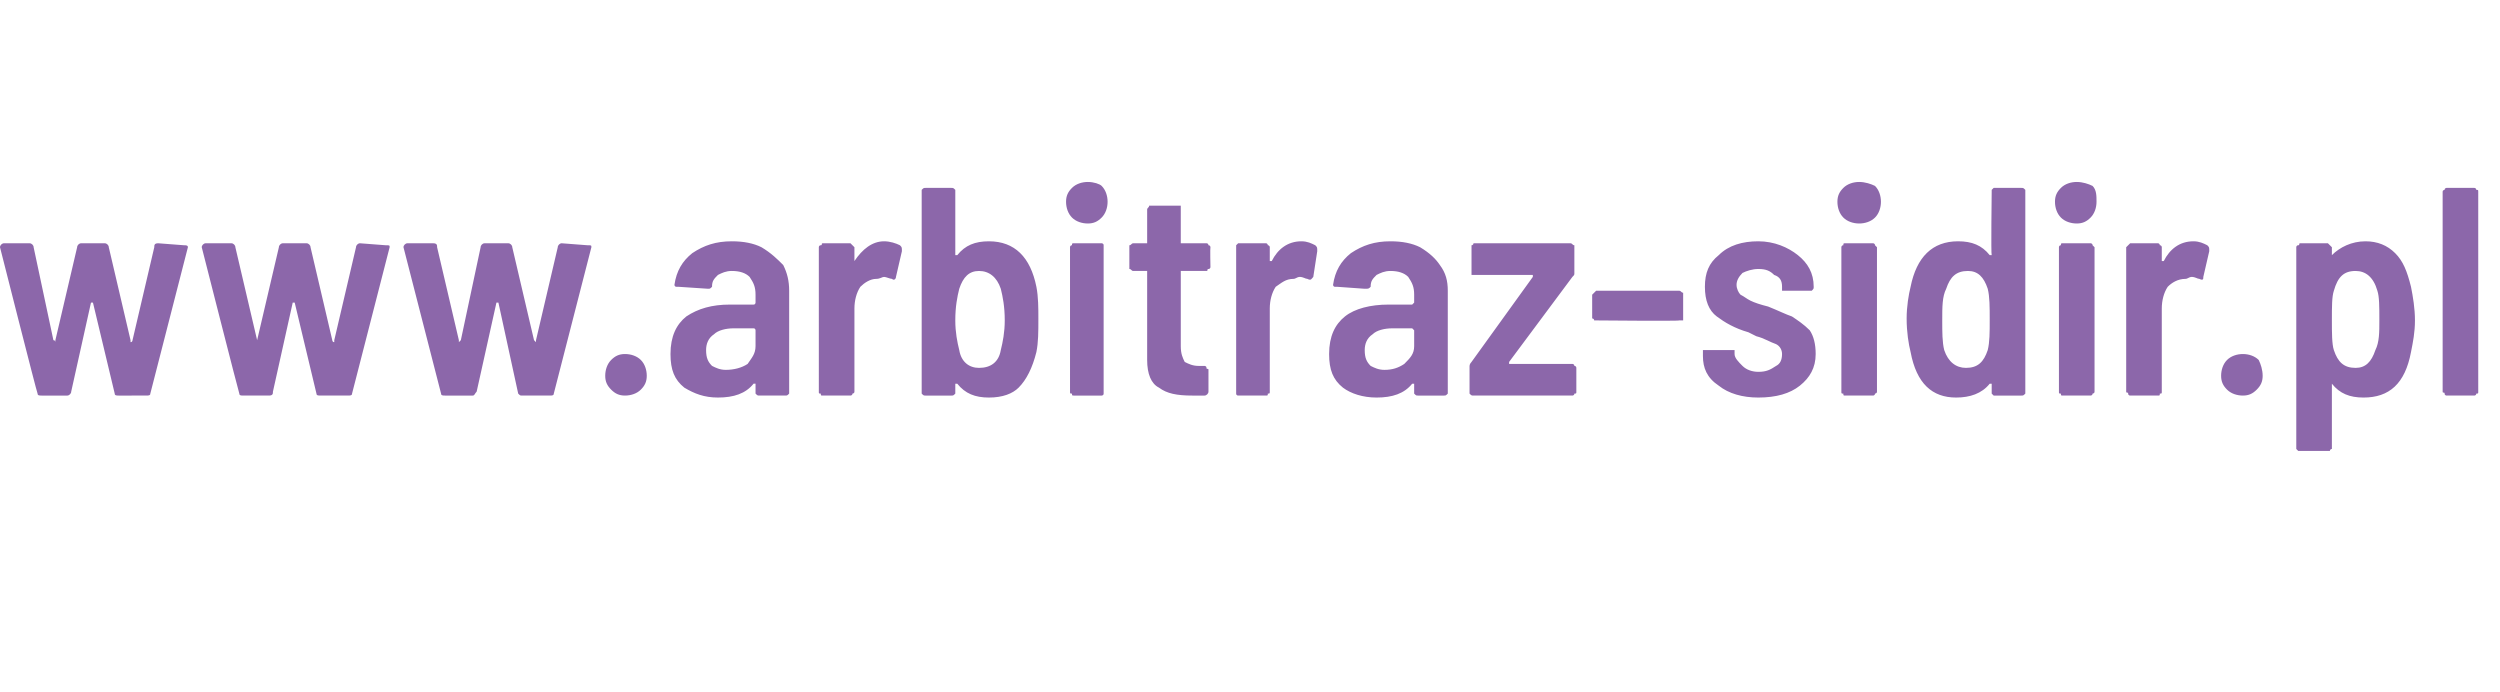<?xml version="1.0" standalone="no"?><!DOCTYPE svg PUBLIC "-//W3C//DTD SVG 1.1//EN" "http://www.w3.org/Graphics/SVG/1.1/DTD/svg11.dtd"><svg xmlns="http://www.w3.org/2000/svg" xmlns:xlink="http://www.w3.org/1999/xlink" version="1.1" width="126.4px" height="35px" viewBox="0 -5 126.4 35" style="top:-5px"><desc/><defs/><g id="Polygon3636"><path d="m2.1 15c-.1 0-.2 0-.2-.1C1.86 14.85 0 7.5 0 7.5c0 0 0-.04 0 0c0-.1.1-.2.2-.2h1.3c.1 0 .2.1.2.2l1 4.7c.1 0 .1.1.1.1v-.1l1.1-4.7c0-.1.1-.2.2-.2h1.2c.1 0 .2.1.2.2l1.1 4.7v.1c.1 0 .1-.1.1-.1l1.1-4.7c0-.1 0-.2.2-.2l1.3.1c.1 0 .2 0 .2.1l-1.9 7.4c0 .1-.1.1-.2.1H6c-.1 0-.2 0-.2-.1l-1.1-4.6h-.1l-1 4.5c0 .1-.1.2-.2.2H2.1s-.03 0 0 0zm10.2 0c-.1 0-.2 0-.2-.1c-.03-.05-1.9-7.4-1.9-7.4c0 0 .01-.04 0 0c0-.1.1-.2.2-.2h1.3c.1 0 .2.1.2.2l1.1 4.7v.1v-.1l1.1-4.7c0-.1.1-.2.2-.2h1.2c.1 0 .2.1.2.2l1.1 4.7s0 .1.1.1v-.1L18 7.5c0-.1.1-.2.2-.2l1.3.1c.2 0 .2 0 .2.1l-1.9 7.4c0 .1-.1.1-.2.1h-1.4c-.1 0-.2 0-.2-.1l-1.1-4.6h-.1l-1 4.5c0 .1 0 .2-.2.2h-1.3s-.02 0 0 0zm10.2 0c-.1 0-.2 0-.2-.1l-1.9-7.4s.03-.04 0 0c0-.1.1-.2.2-.2h1.3c.2 0 .2.1.2.2l1.1 4.7v.1l.1-.1l1-4.7c0-.1.1-.2.2-.2h1.2c.1 0 .2.1.2.2l1.1 4.7l.1.1v-.1l1.1-4.7c0-.1.1-.2.2-.2l1.3.1c.2 0 .2 0 .2.1L28 14.9c0 .1-.1.1-.2.1h-1.4c-.1 0-.1 0-.2-.1l-1-4.6h-.1l-1 4.5c-.1.1-.1.2-.2.2h-1.4zm9.1 0c-.3 0-.5-.1-.7-.3c-.2-.2-.3-.4-.3-.7c0-.3.1-.6.3-.8c.2-.2.4-.3.7-.3c.3 0 .6.1.8.3c.2.2.3.5.3.8c0 .3-.1.5-.3.7c-.2.2-.5.3-.8.3zM37 7.2c.6 0 1.1.1 1.5.3c.5.3.8.6 1.1.9c.2.4.3.8.3 1.3v5.2c-.1.1-.1.1-.2.1h-1.3c-.1 0-.1 0-.2-.1v-.5h-.1c-.4.5-1 .7-1.8.7c-.7 0-1.2-.2-1.7-.5c-.5-.4-.7-.9-.7-1.7c0-.9.3-1.5.8-1.9c.6-.4 1.3-.6 2.2-.6h1.2c.1 0 .1-.1.1-.1v-.4c0-.4-.1-.6-.3-.9c-.2-.2-.5-.3-.9-.3c-.3 0-.5.1-.7.2c-.2.2-.3.3-.3.6c-.1.1-.1.1-.2.1l-1.5-.1h-.1c-.1 0-.1-.1-.1-.1c.1-.7.4-1.2.9-1.6c.6-.4 1.2-.6 2-.6zm-.3 6.5c.4 0 .8-.1 1.1-.3c.2-.3.4-.5.4-.9v-.8s0-.1-.1-.1h-1c-.4 0-.8.1-1 .3c-.3.2-.4.5-.4.8c0 .4.1.6.3.8c.2.1.4.2.7.2zm8-6.5c.3 0 .6.1.8.2c.1.1.1.1.1.3L45.3 9c0 .1-.1.2-.2.1c-.1 0-.3-.1-.4-.1c-.1 0-.2.1-.4.1c-.3 0-.6.2-.8.4c-.2.3-.3.7-.3 1.1v4.2c0 .1-.1.1-.1.1c0 .1-.1.1-.1.1h-1.4c-.1 0-.1 0-.1-.1c-.1 0-.1 0-.1-.1V7.5s0-.1.1-.1s0-.1.1-.1h1.4l.1.1l.1.1v.7c.4-.6.9-1 1.5-1zm7.7 2.3c.1.5.1 1.1.1 1.6c0 .7 0 1.2-.1 1.7c-.2.8-.5 1.4-.9 1.8c-.3.3-.8.5-1.5.5c-.7 0-1.2-.2-1.6-.7h-.1v.5c-.1.1-.1.1-.2.1h-1.3c-.1 0-.1 0-.2-.1V4.6c.1-.1.1-.1.2-.1h1.3c.1 0 .1 0 .2.1v3.3h.1c.4-.5.9-.7 1.6-.7c1.3 0 2.1.8 2.4 2.3zm-1.8 3.2c.1-.4.2-.9.2-1.5c0-.7-.1-1.2-.2-1.6c-.2-.6-.6-.9-1.1-.9c-.5 0-.8.3-1 .9c-.1.4-.2.9-.2 1.6c0 .6.1 1.1.2 1.5c.1.6.5.9 1 .9c.6 0 1-.3 1.1-.9zM55 6.3c-.3 0-.6-.1-.8-.3c-.2-.2-.3-.5-.3-.8c0-.3.1-.5.3-.7c.2-.2.5-.3.8-.3c.3 0 .6.1.7.2c.2.2.3.5.3.8c0 .3-.1.6-.3.8c-.2.2-.4.3-.7.3zm-.7 8.7c-.1 0-.1 0-.1-.1c-.1 0-.1 0-.1-.1V7.5s0-.1.1-.1c0-.1 0-.1.1-.1h1.4s.1 0 .1.1v7.5c0 .1-.1.1-.1.1h-1.4s-.02 0 0 0zm6.9-6.5s0 .1-.1.1s0 .1-.1.1h-1.3v3.8c0 .4.1.6.2.8c.2.1.4.2.7.2h.3s.1 0 .1.1s.1 0 .1.1v1.1c0 .1-.1.2-.2.2h-.6c-.8 0-1.3-.1-1.7-.4c-.4-.2-.6-.7-.6-1.4V8.7h-.7c-.1 0-.1-.1-.2-.1V7.4c.1 0 .1-.1.2-.1h.7V5.6c0-.1.1-.1.1-.2h1.6v1.9h1.3c.1 0 .1.1.1.1c.1 0 .1.1.1.1c-.02.02 0 1 0 1c0 0-.02-.02 0 0zm4.6-1.3c.3 0 .5.1.7.2c.1.1.1.1.1.3L66.4 9c-.1.1-.1.2-.3.1c-.1 0-.2-.1-.4-.1c-.1 0-.2.1-.3.1c-.4 0-.6.2-.9.4c-.2.3-.3.7-.3 1.1v4.2c0 .1 0 .1-.1.1c0 .1 0 .1-.1.1h-1.4s-.1 0-.1-.1V7.4l.1-.1h1.4c.1 0 .1.1.1.1c.1 0 .1.1.1.1v.7h.1c.3-.6.8-1 1.5-1zm4.5 0c.6 0 1.1.1 1.5.3c.5.3.8.6 1 .9c.3.4.4.8.4 1.3v5.2c-.1.1-.1.1-.2.1h-1.3c-.1 0-.1 0-.2-.1v-.5h-.1c-.4.5-1 .7-1.8.7c-.7 0-1.3-.2-1.7-.5c-.5-.4-.7-.9-.7-1.7c0-.9.3-1.5.8-1.9c.5-.4 1.3-.6 2.2-.6h1.2l.1-.1v-.4c0-.4-.1-.6-.3-.9c-.2-.2-.5-.3-.9-.3c-.3 0-.5.1-.7.2c-.2.2-.3.3-.3.6c-.1.1-.1.1-.3.1l-1.4-.1h-.1c-.1 0-.1-.1-.1-.1c.1-.7.4-1.2.9-1.6c.6-.4 1.2-.6 2-.6zm-.3 6.5c.4 0 .7-.1 1-.3c.3-.3.5-.5.5-.9v-.8l-.1-.1h-1c-.4 0-.8.1-1 .3c-.3.2-.4.5-.4.8c0 .4.1.6.3.8c.2.1.4.2.7.2zm4.5 1.3c-.1 0-.1 0-.2-.1v-1.4s0-.1.1-.2L77.5 9v-.1h-3.1V7.4c.1 0 .1-.1.1-.1h4.9c.1 0 .1.1.2.1v1.4c0 .1 0 .1-.1.2l-3.2 4.3v.1h3.2s.1 0 .1.1c.1 0 .1.1.1.1v1.2c0 .1 0 .1-.1.1c0 .1-.1.1-.1.1h-5s-.03 0 0 0zm6.2-3.8h-.1c0-.1-.1-.1-.1-.1V9.9l.1-.1l.1-.1h4.2c.1 0 .1.1.2.1v1.4h-.2c.03.04-4.2 0-4.2 0c0 0 .01.04 0 0zm8.2 3.9c-.8 0-1.5-.2-2-.6c-.6-.4-.8-.9-.8-1.5v-.3h1.6v.2c0 .2.2.4.4.6c.2.2.5.3.8.3c.4 0 .6-.1.9-.3c.2-.1.3-.3.3-.6c0-.2-.1-.4-.3-.5c-.3-.1-.6-.3-1-.4l-.4-.2c-.7-.2-1.2-.5-1.6-.8c-.4-.3-.6-.8-.6-1.5c0-.7.2-1.2.7-1.6c.5-.5 1.2-.7 2-.7c.8 0 1.5.3 2 .7c.5.4.8.9.8 1.6c0 .1 0 .1-.1.2h-1.5v-.2c0-.3-.1-.5-.4-.6c-.2-.2-.4-.3-.8-.3c-.3 0-.6.1-.8.2c-.2.2-.3.4-.3.6c0 .2.1.4.2.5c.2.1.3.2.5.3c.2.1.5.2.9.3c.5.2.9.4 1.2.5c.3.2.6.4.9.7c.2.3.3.7.3 1.2c0 .7-.3 1.2-.8 1.6c-.5.4-1.2.6-2.1.6zM94 6.3c-.3 0-.6-.1-.8-.3c-.2-.2-.3-.5-.3-.8c0-.3.1-.5.3-.7c.2-.2.5-.3.8-.3c.3 0 .6.1.8.2c.2.2.3.5.3.8c0 .3-.1.6-.3.8c-.2.2-.5.3-.8.3zm-.7 8.7c-.1 0-.1 0-.1-.1c-.1 0-.1 0-.1-.1V7.5s0-.1.1-.1c0-.1 0-.1.1-.1h1.4s.1 0 .1.1l.1.1v7.3c0 .1-.1.1-.1.1c0 .1-.1.1-.1.1h-1.4zm7.4-10.3v-.1l.1-.1h1.4c.1 0 .1 0 .2.1v10.3c-.1.1-.1.1-.2.1h-1.4l-.1-.1v-.5h-.1c-.4.5-1 .7-1.7.7c-1.2 0-2-.7-2.3-2.3c-.1-.4-.2-1-.2-1.7c0-.6.1-1.2.2-1.6c.3-1.5 1.1-2.3 2.4-2.3c.7 0 1.2.2 1.6.7h.1c-.04-.02 0-3.2 0-3.2c0 0-.04-.02 0 0zm-.2 8c.1-.4.1-.9.1-1.5c0-.7 0-1.2-.1-1.6c-.2-.6-.5-.9-1-.9c-.6 0-.9.3-1.1.9c-.2.4-.2.9-.2 1.6c0 .6 0 1.1.1 1.5c.2.6.6.9 1.1.9c.6 0 .9-.3 1.1-.9zm4.5-6.4c-.3 0-.6-.1-.8-.3c-.2-.2-.3-.5-.3-.8c0-.3.1-.5.3-.7c.2-.2.5-.3.8-.3c.3 0 .6.1.8.2c.2.2.2.5.2.8c0 .3-.1.6-.3.8c-.2.2-.4.3-.7.3zm-.7 8.7c-.1 0-.1 0-.1-.1c-.1 0-.1 0-.1-.1V7.5s0-.1.1-.1c0-.1 0-.1.1-.1h1.4s.1 0 .1.1l.1.1v7.3c0 .1-.1.1-.1.1c0 .1-.1.1-.1.1h-1.4s-.01 0 0 0zm6.6-7.8c.3 0 .5.1.7.2c.1.1.1.1.1.3l-.3 1.3c0 .1 0 .2-.2.1c-.1 0-.2-.1-.4-.1c-.1 0-.2.1-.3.1c-.4 0-.7.2-.9.4c-.2.3-.3.7-.3 1.1v4.2c0 .1 0 .1-.1.1c0 .1 0 .1-.1.1h-1.4s-.1 0-.1-.1s-.1 0-.1-.1V7.5l.1-.1l.1-.1h1.4c.1 0 .1.1.1.1c.1 0 .1.1.1.1v.7h.1c.3-.6.8-1 1.5-1zm2.5 7.8c-.3 0-.6-.1-.8-.3c-.2-.2-.3-.4-.3-.7c0-.3.1-.6.3-.8c.2-.2.5-.3.8-.3c.3 0 .6.1.8.3c.1.2.2.5.2.8c0 .3-.1.5-.3.7c-.2.2-.4.3-.7.3zm8.5-5.5c.1.5.2 1.1.2 1.7c0 .6-.1 1.1-.2 1.6c-.3 1.6-1.1 2.3-2.4 2.3c-.7 0-1.2-.2-1.6-.7v3.3s-.1 0-.1.1h-1.6l-.1-.1V7.5s0-.1.1-.1s0-.1.1-.1h1.4l.1.1l.1.1v.5v-.1c.4-.4 1-.7 1.7-.7c.6 0 1.1.2 1.5.6c.4.4.6.9.8 1.7zm-1.8 3.2c.2-.4.2-.9.2-1.5c0-.7 0-1.2-.1-1.5c-.2-.7-.6-1-1.1-1c-.6 0-.9.3-1.1 1c-.1.3-.1.8-.1 1.5c0 .6 0 1.2.1 1.5c.2.6.5.9 1.1.9c.5 0 .8-.3 1-.9zm3.6 2.3s-.1 0-.1-.1s-.1 0-.1-.1V4.7c0-.1.1-.1.1-.1c0-.1.1-.1.1-.1h1.4s.1 0 .1.1c.1 0 .1 0 .1.1v10.1c0 .1 0 .1-.1.1c0 .1-.1.1-.1.1h-1.4s.02 0 0 0z" stroke="none" fill="#8c67aa"/><a xlink:href="https://arbitraz-sidir.pl/?target=_blank&amp;lightbox=0" xlink:show="new" xlink:title="www.arbitraz-sidir.pl"><rect style="fill:transparent;" x="-1" y="3" width="126" height="15"/></a></g></svg>